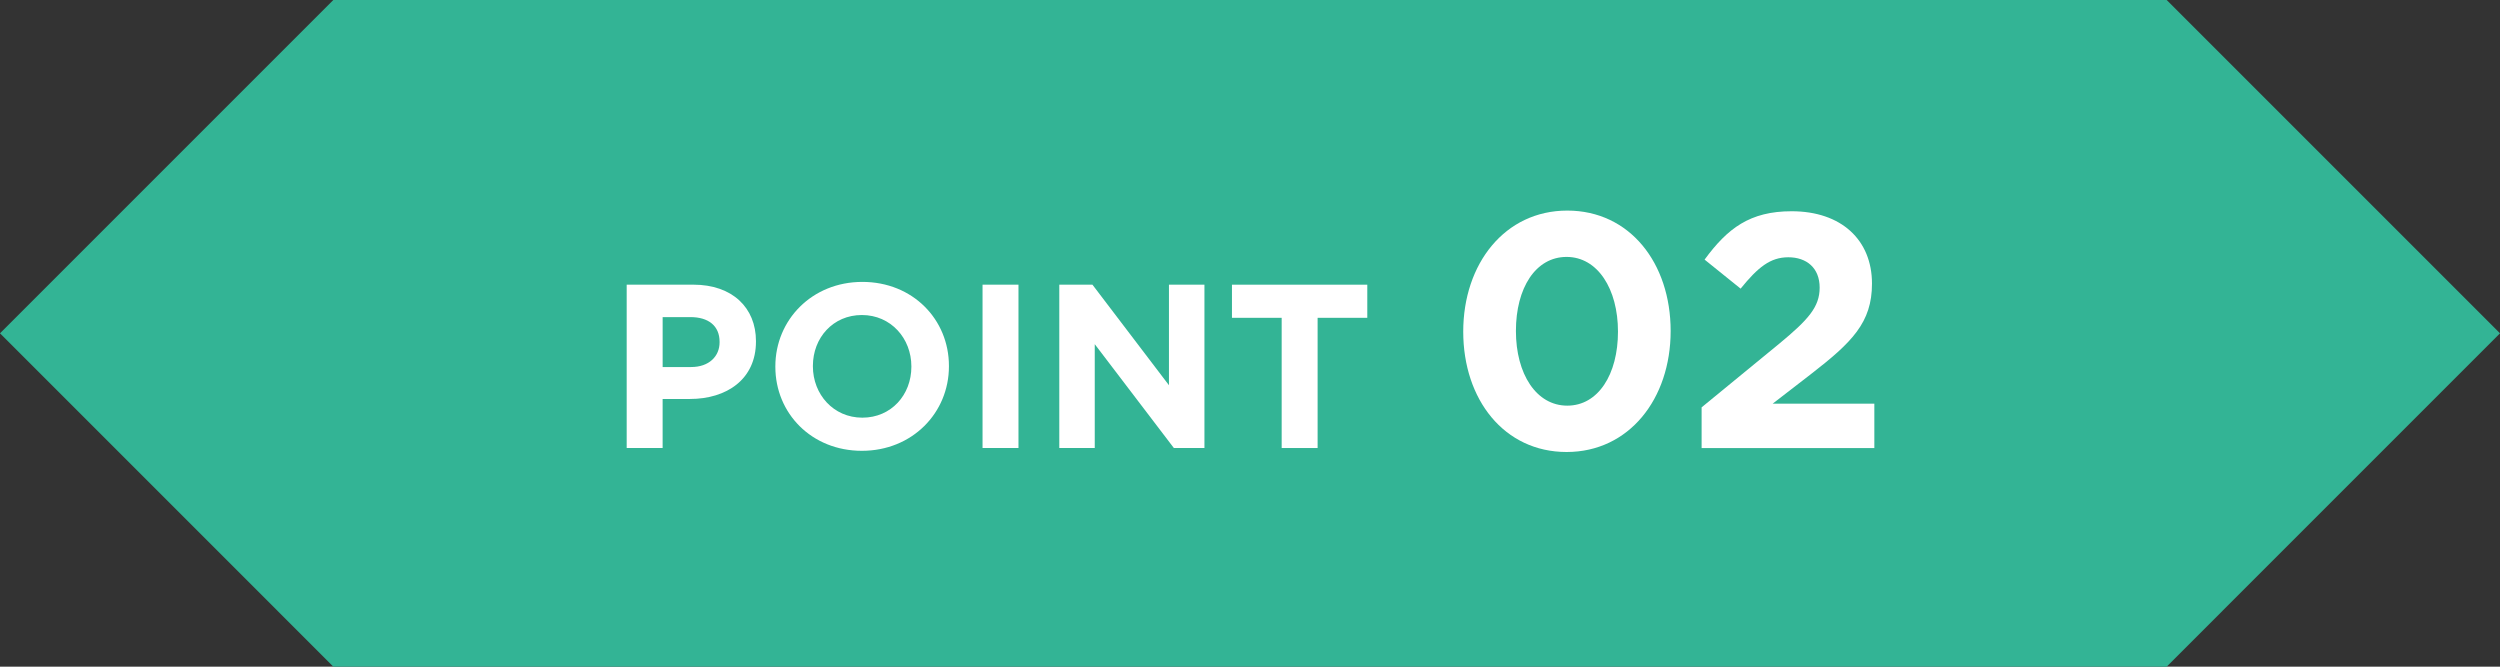 <?xml version="1.0" encoding="UTF-8"?>
<svg xmlns="http://www.w3.org/2000/svg" viewBox="0 0 120 32">
  <rect x="0" y="0" width="120" height="32" fill="#333333" stroke="none"/>
  <g id="Layer_1" data-name="Layer 1"/>
  <g id="Layer_2" data-name="Layer 2">
    <g id="_イヤー_1" data-name="レイヤー 1">
      <g>
        <polygon points="104 0 16 0 0 16 16 32 104 32 120 16 104 0" style="fill: #33b495;"/>
        <g>
          <path d="M33.117,19.152h-1.311v2.352h-1.725v-7.84h3.203c1.87,0,3.002,1.109,3.002,2.71v.022c0,1.814-1.411,2.755-3.17,2.755Zm1.423-2.744c0-.772-.538-1.187-1.4-1.187h-1.333v2.397h1.366c.863,0,1.367-.515,1.367-1.188v-.022Z" style="fill: #fff;"/>
          <path d="M41.371,21.639c-2.419,0-4.154-1.803-4.154-4.032v-.022c0-2.229,1.758-4.054,4.177-4.054s4.155,1.803,4.155,4.032v.022c0,2.229-1.758,4.054-4.178,4.054Zm2.375-4.054c0-1.344-.985-2.464-2.375-2.464s-2.352,1.097-2.352,2.441v.022c0,1.344,.985,2.464,2.374,2.464s2.353-1.098,2.353-2.441v-.022Z" style="fill: #fff;"/>
          <path d="M47.162,21.504v-7.84h1.725v7.84h-1.725Z" style="fill: #fff;"/>
          <path d="M56.345,21.504l-3.797-4.984v4.984h-1.702v-7.84h1.591l3.673,4.827v-4.827h1.703v7.84h-1.468Z" style="fill: #fff;"/>
          <path d="M63.245,15.255v6.25h-1.725v-6.25h-2.386v-1.59h6.496v1.59h-2.386Z" style="fill: #fff;"/>
          <path d="M75.197,21.696c-2.993,0-4.962-2.513-4.962-5.778s2.001-5.81,4.994-5.81,4.962,2.513,4.962,5.778-2.001,5.81-4.994,5.81Zm0-9.364c-1.488,0-2.433,1.489-2.433,3.554s.977,3.585,2.465,3.585,2.434-1.505,2.434-3.554-.977-3.585-2.466-3.585Z" style="fill: #fff;"/>
          <path d="M83.549,13.854l-1.729-1.393c1.104-1.505,2.178-2.321,4.178-2.321,2.386,0,3.857,1.377,3.857,3.474,0,1.873-.96,2.817-2.944,4.354l-1.825,1.409h4.882v2.129h-8.291v-1.953l3.729-3.058c1.393-1.152,1.937-1.76,1.937-2.689,0-.944-.624-1.457-1.505-1.457-.864,0-1.456,.48-2.288,1.505Z" style="fill: #fff;"/>
        </g>
      </g>
    </g>
  </g>
</svg>